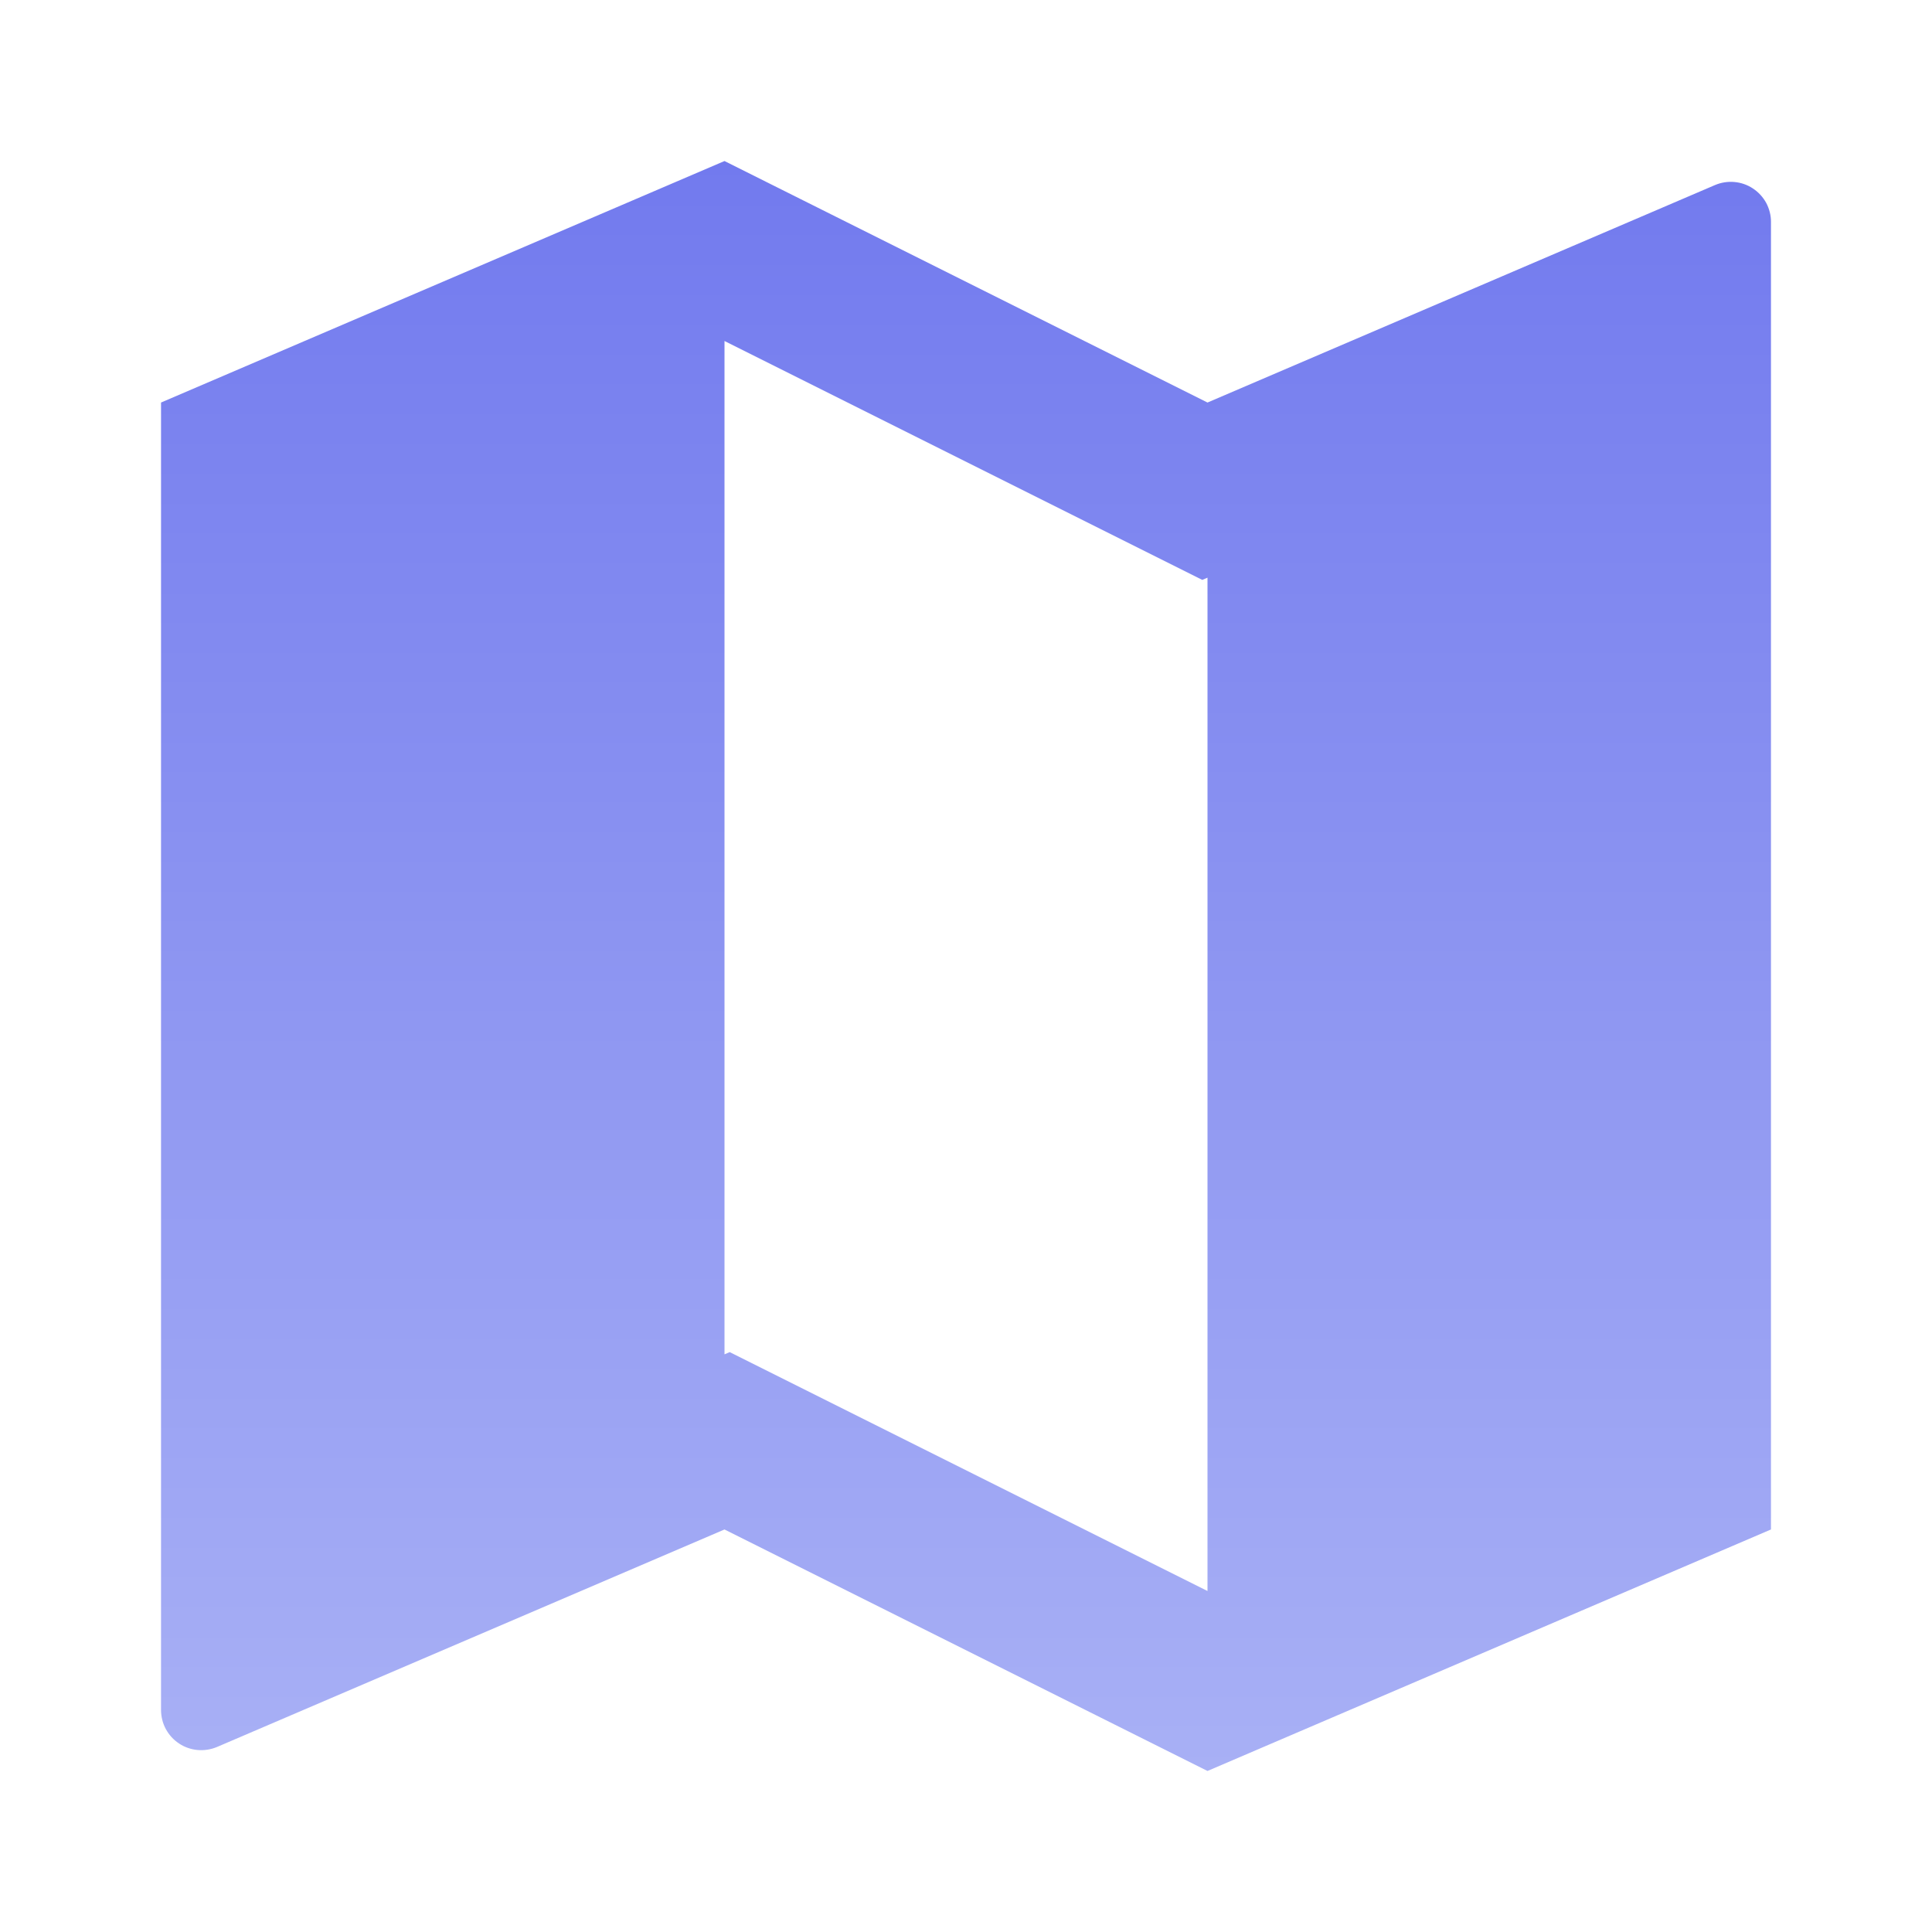 <svg width="20" height="20" viewBox="0 0 20 20" fill="none" xmlns="http://www.w3.org/2000/svg">
<g id="Group">
<path id="Vector" d="M1.667 4.167L7.5 1.667L12.5 4.167L17.753 1.916C17.816 1.889 17.885 1.878 17.954 1.884C18.023 1.89 18.089 1.913 18.146 1.951C18.204 1.989 18.251 2.041 18.284 2.101C18.316 2.162 18.334 2.23 18.333 2.299V15.833L12.5 18.333L7.5 15.833L2.248 18.084C2.184 18.111 2.115 18.122 2.046 18.116C1.978 18.11 1.911 18.087 1.854 18.049C1.796 18.011 1.749 17.959 1.716 17.898C1.684 17.838 1.667 17.77 1.667 17.701V4.167ZM12.5 16.47V5.98L12.446 6.003L7.5 3.53V14.02L7.554 13.997L12.5 16.47Z" fill="url(#paint0_linear_183_257)"/>
</g>
<defs>
<linearGradient id="paint0_linear_183_257" x1="10" y1="1.667" x2="10" y2="18.333" gradientUnits="userSpaceOnUse">
<stop stop-color="#727AEE"/>
<stop offset="1" stop-color="#A8B0F5"/>
</linearGradient>
</defs>
</svg>
